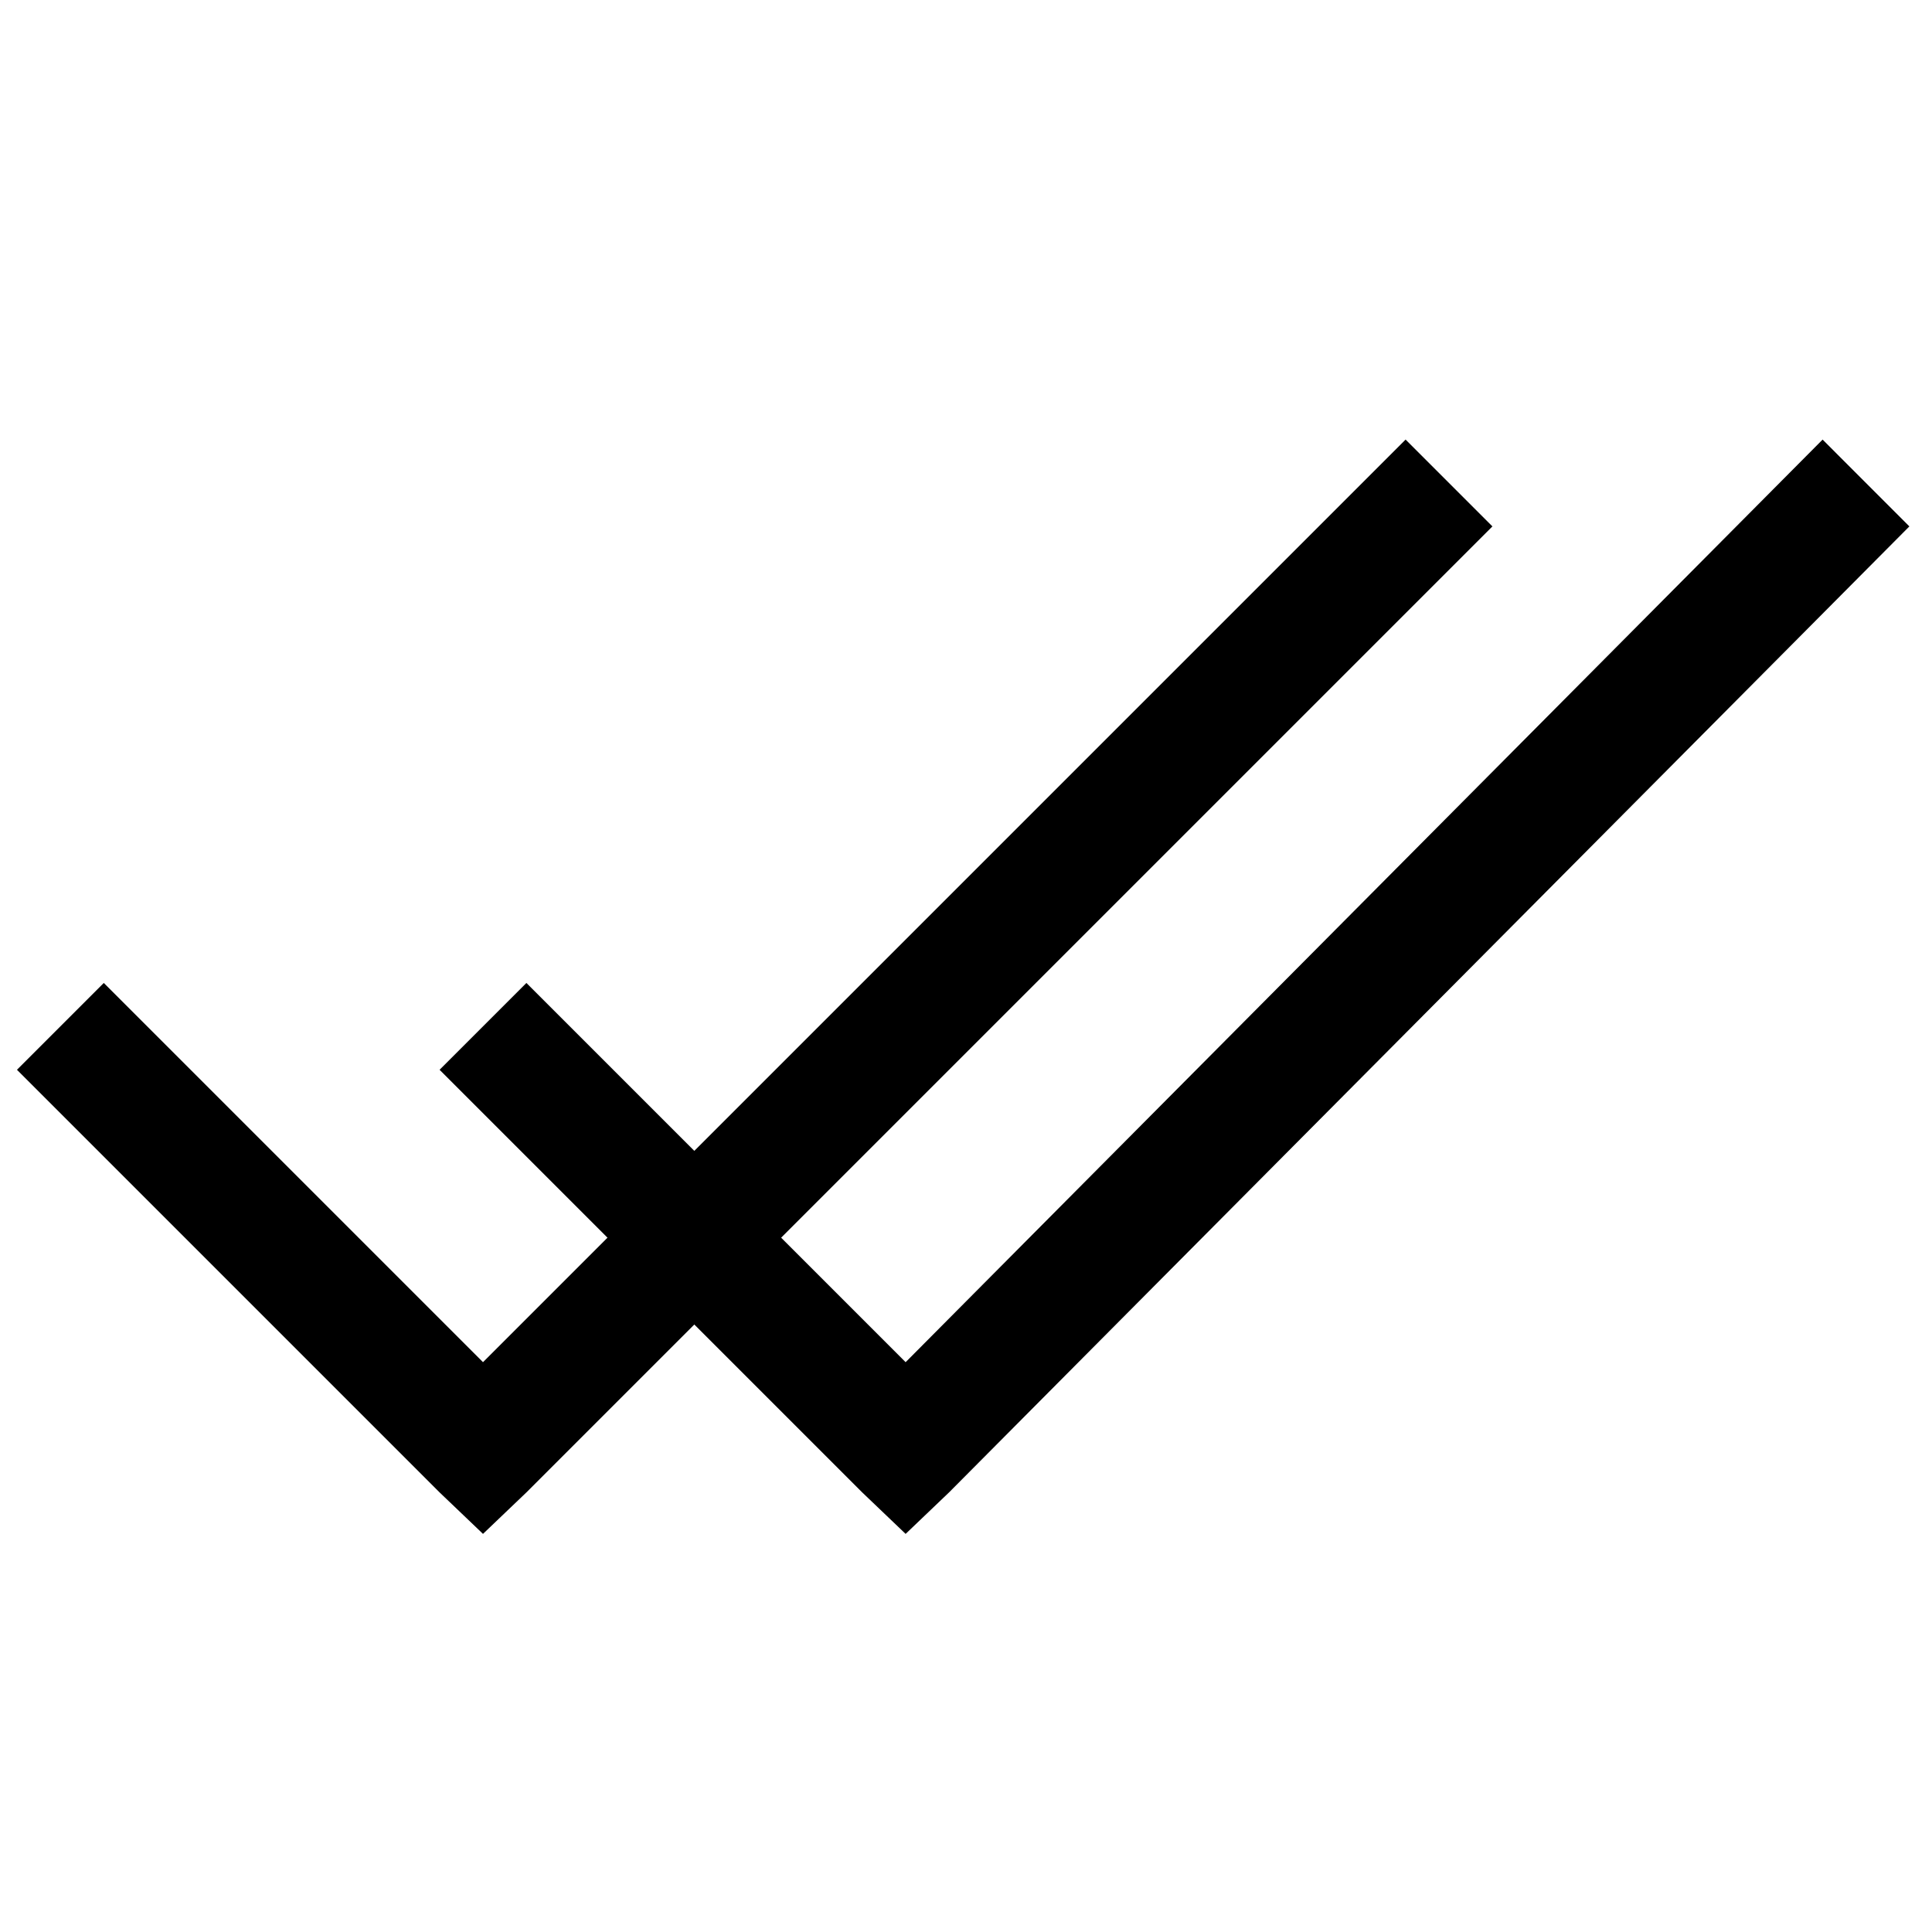 <svg fill="#000000" xmlns="http://www.w3.org/2000/svg"  viewBox="0 0 32 32" width="32px" height="32px"><path d="M 23.281 7.281 L 11.5 19.062 L 8.719 16.281 L 7.281 17.719 L 10.062 20.5 L 8 22.562 L 1.719 16.281 L 0.281 17.719 L 7.281 24.719 L 8 25.406 L 8.719 24.719 L 11.5 21.938 L 14.281 24.719 L 15 25.406 L 15.719 24.719 L 31.625 8.719 L 30.188 7.281 L 15 22.562 L 12.938 20.5 L 24.719 8.719 Z"/></svg>